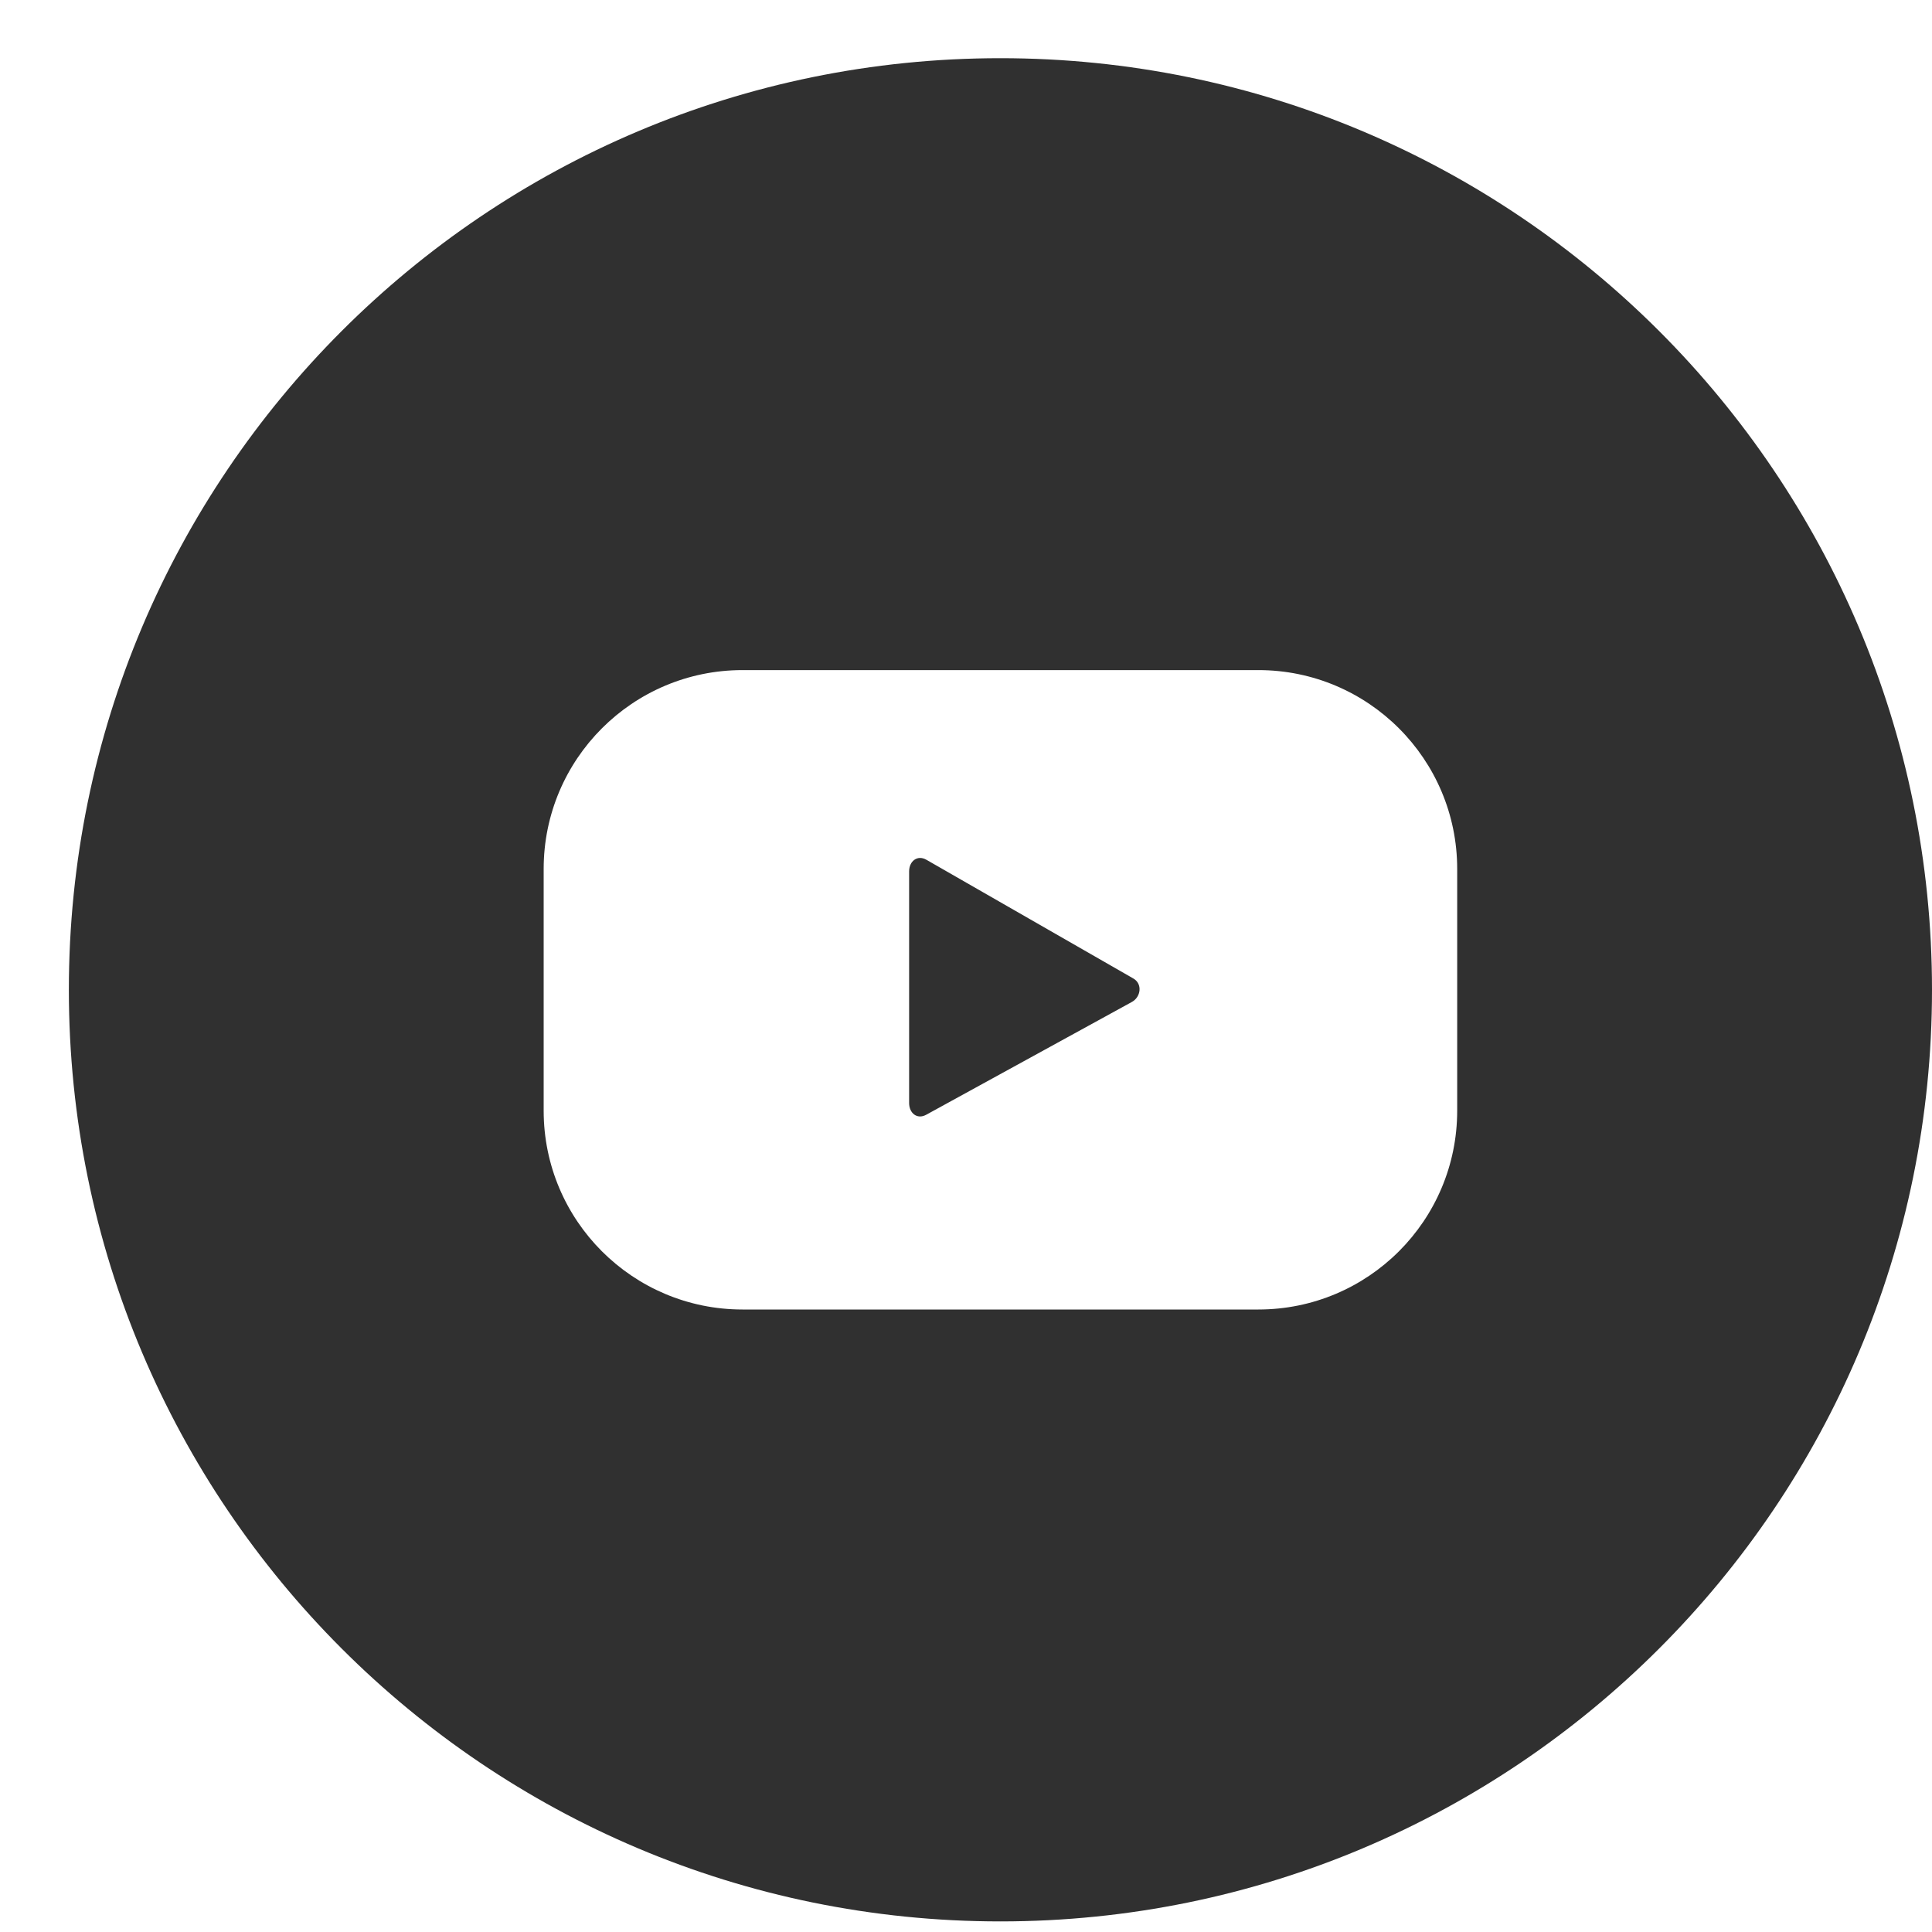 <svg width="25" height="25" viewBox="0 0 25 25" fill="none" xmlns="http://www.w3.org/2000/svg">
<g id="youtube 1" clip-path="url(#clip0_301_266)">
<g id="Layer_x0020_1">
<path id="Vector" fill-rule="evenodd" clip-rule="evenodd" d="M12.945 0.753C19.603 0.753 25 6.15 25 12.808C25 19.466 19.603 24.863 12.945 24.863C6.287 24.863 0.891 19.466 0.891 12.808C0.891 6.15 6.287 0.753 12.945 0.753ZM14.645 12.966L11.983 14.426C11.868 14.488 11.764 14.405 11.764 14.273V11.276C11.764 11.143 11.871 11.059 11.987 11.125L14.666 12.662C14.785 12.73 14.765 12.901 14.645 12.966ZM18.856 11.244C18.856 9.823 17.704 8.671 16.283 8.671H9.608C8.187 8.671 7.035 9.823 7.035 11.244V14.372C7.035 15.794 8.187 16.945 9.608 16.945H16.283C17.704 16.945 18.856 15.794 18.856 14.372V11.244Z" fill="#303030"/>
</g>
</g>
<defs>
<clipPath id="clip0_301_266">
<rect width="24.11" height="24.11" fill="white" transform="translate(0.891 0.753)"/>
</clipPath>
</defs>
</svg>

